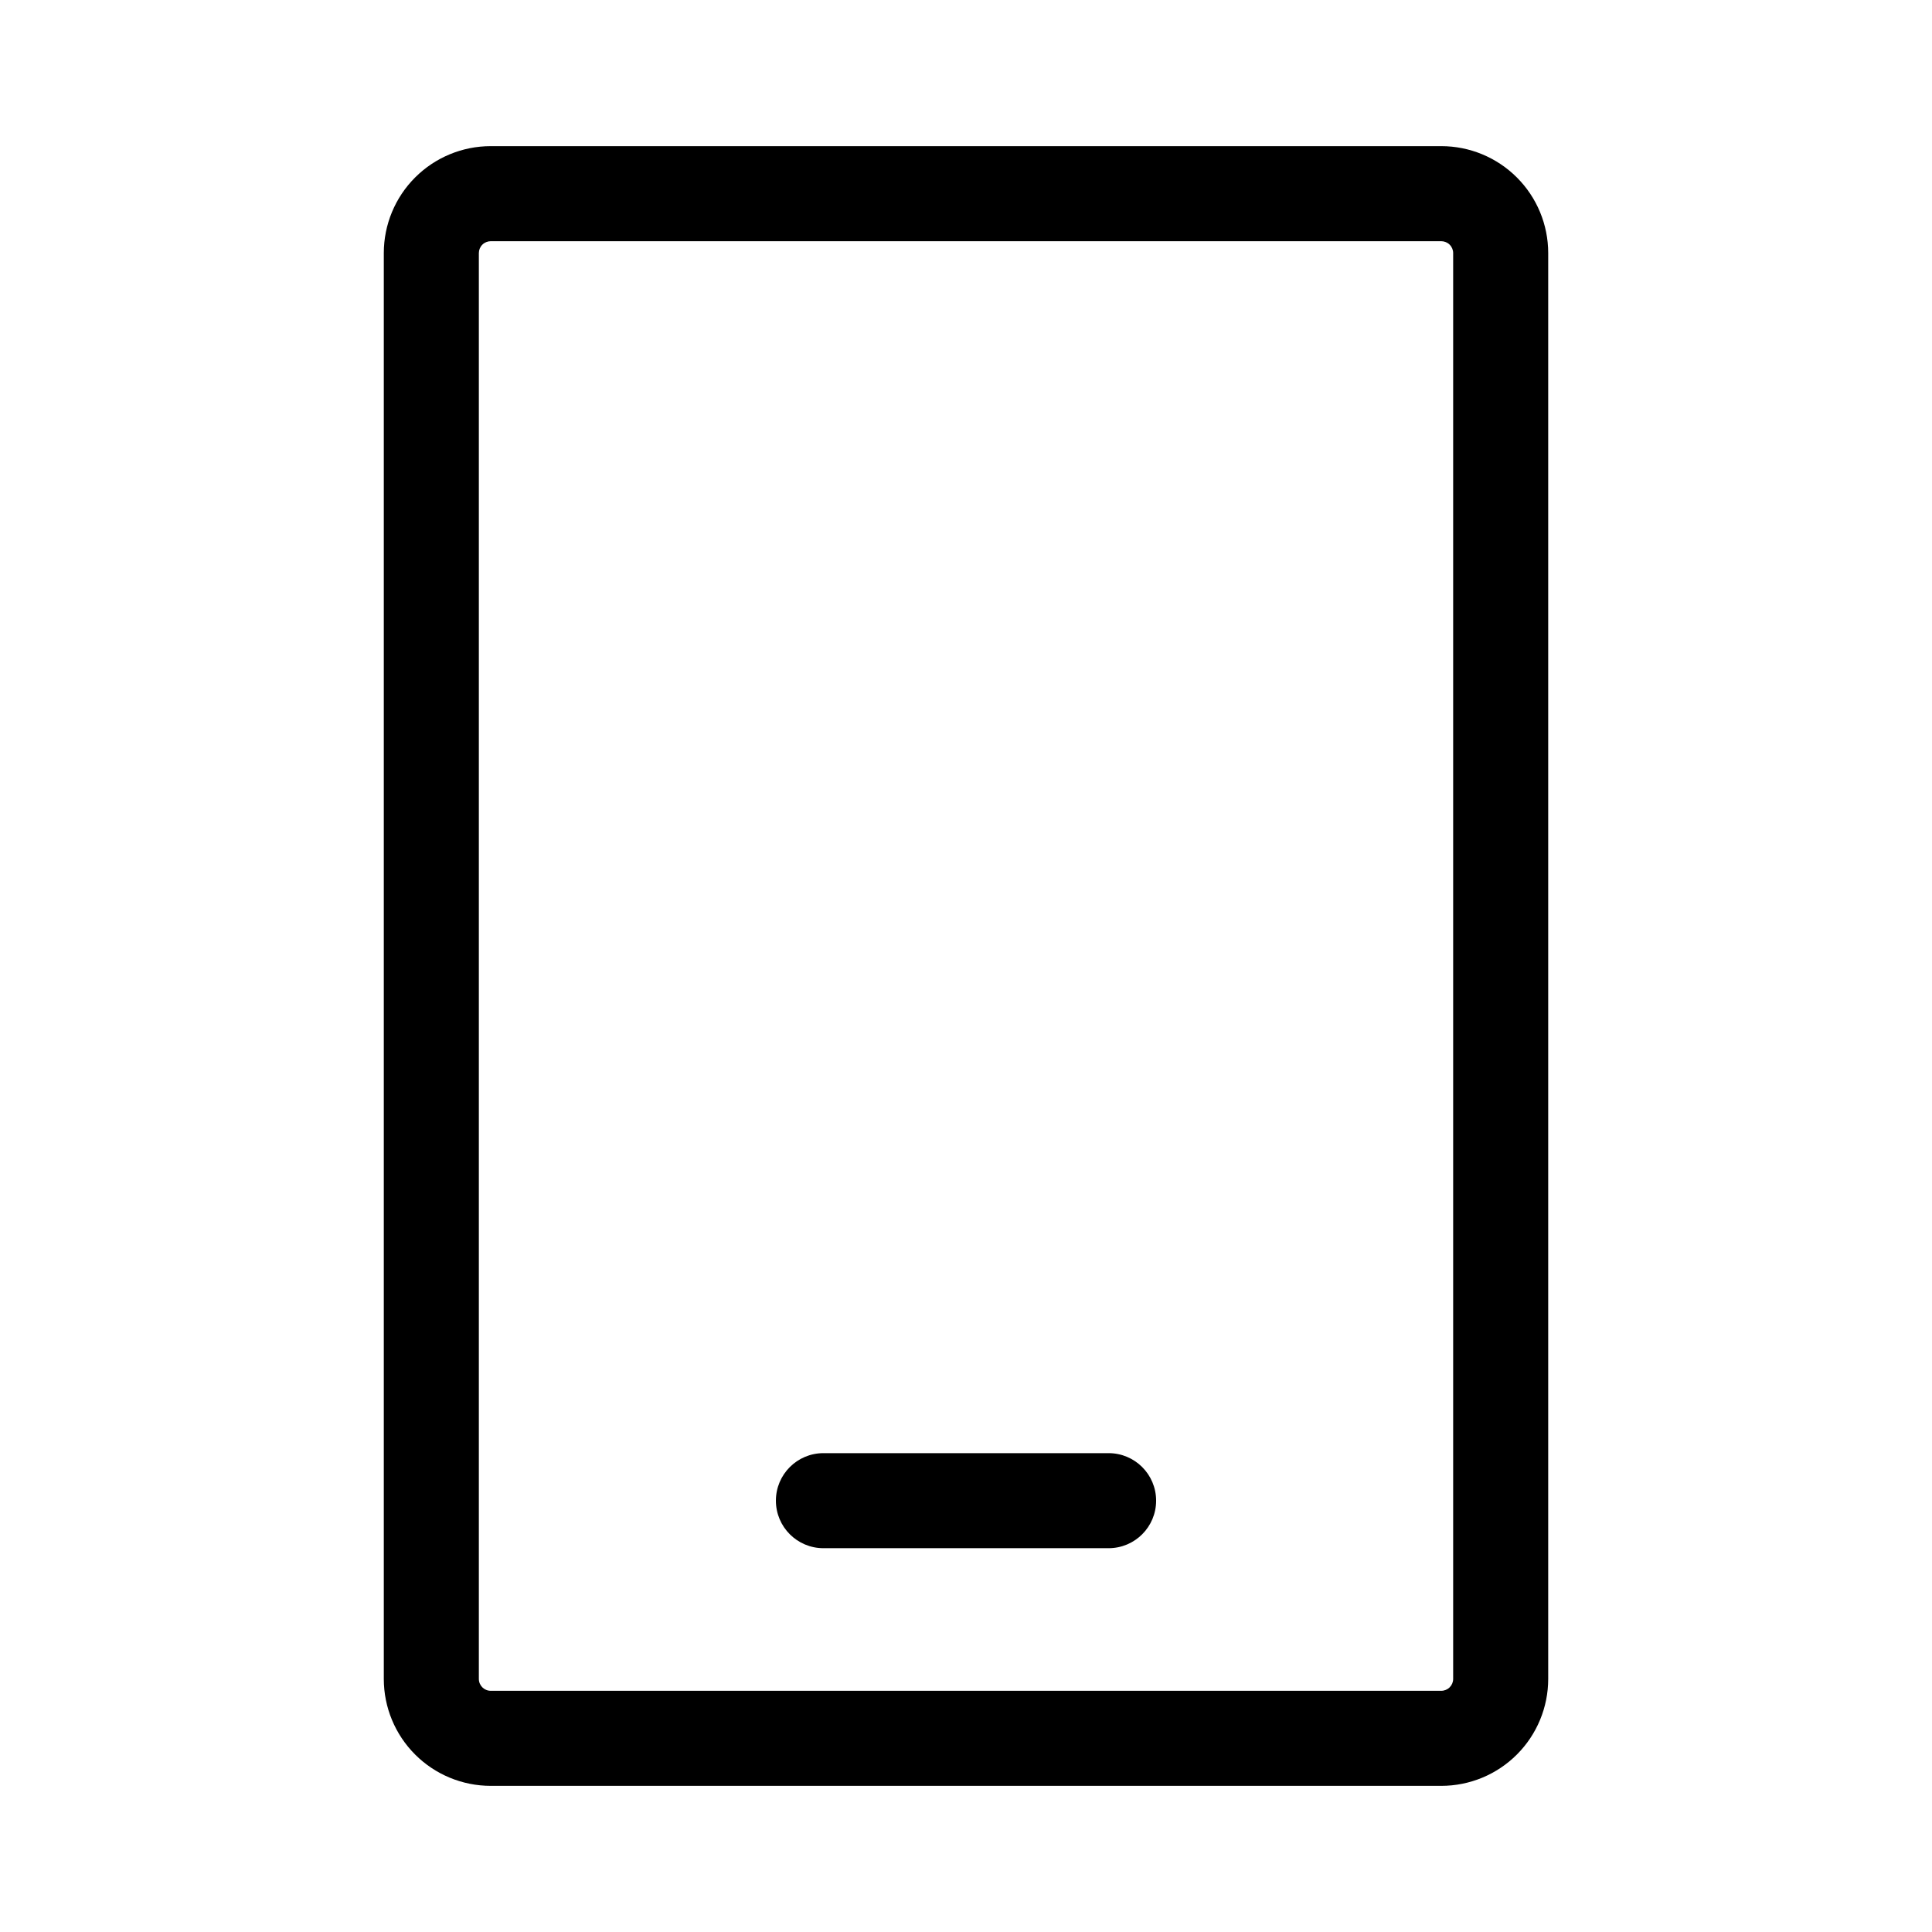 <?xml version="1.0" encoding="UTF-8"?>
<!-- Uploaded to: SVG Repo, www.svgrepo.com, Generator: SVG Repo Mixer Tools -->
<svg fill="#000000" width="800px" height="800px" version="1.1" viewBox="144 144 512 512" xmlns="http://www.w3.org/2000/svg">
 <g>
  <path d="m525.95 182.73h-251.9c-7.516 0-14.727 2.984-20.039 8.301-5.316 5.312-8.301 12.523-8.301 20.039v377.86c0 7.516 2.984 14.727 8.301 20.039 5.312 5.316 12.523 8.301 20.039 8.301h251.9c7.519 0 14.727-2.984 20.039-8.301 5.316-5.312 8.301-12.523 8.301-20.039v-377.86c0-7.516-2.984-14.727-8.301-20.039-5.312-5.316-12.52-8.301-20.039-8.301zm3.152 406.2c0 0.836-0.332 1.637-0.926 2.227-0.59 0.594-1.391 0.922-2.227 0.922h-251.9c-1.738 0-3.148-1.406-3.148-3.148v-377.86c0-0.836 0.332-1.637 0.922-2.227 0.59-0.59 1.391-0.922 2.227-0.922h251.9c0.836 0 1.637 0.332 2.227 0.922 0.594 0.59 0.926 1.391 0.926 2.227z"/>
  <path d="m437.79 529.1h-75.574c-6.953 0-12.594 5.637-12.594 12.594 0 6.957 5.641 12.594 12.594 12.594h75.574c6.957 0 12.594-5.637 12.594-12.594 0-6.957-5.637-12.594-12.594-12.594z"/>
 </g>
</svg>